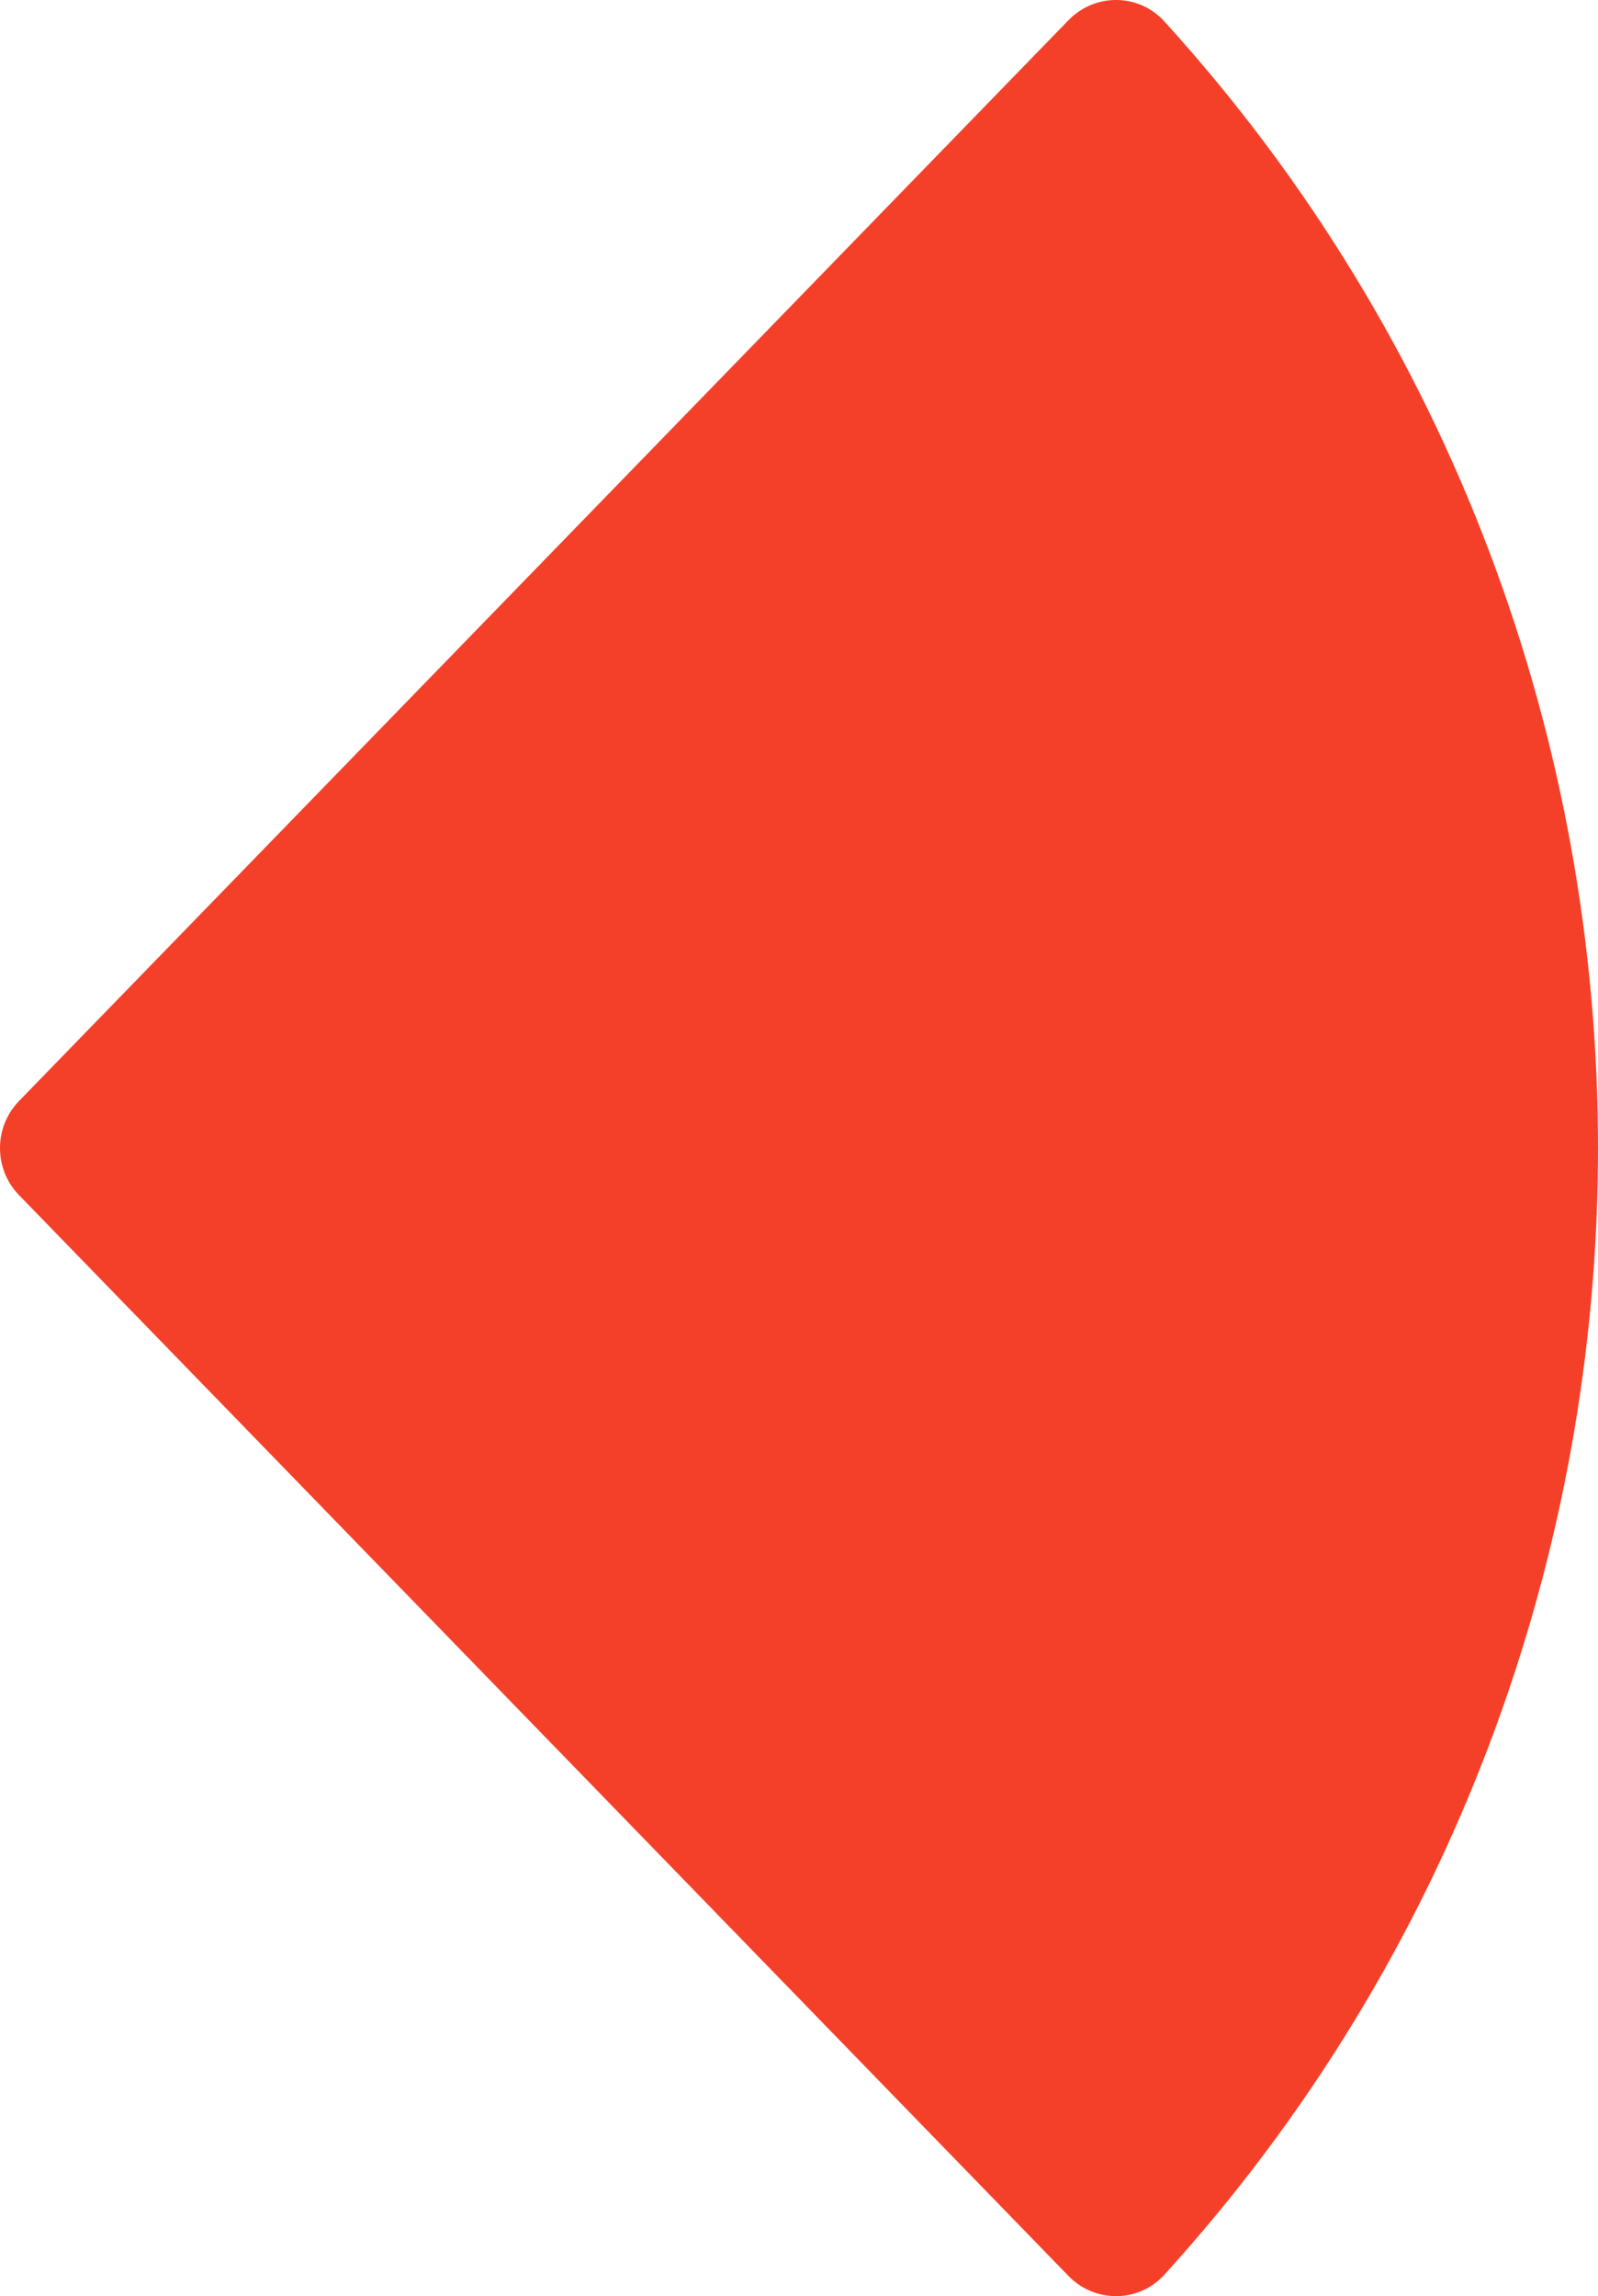 <svg width="133" height="191" viewBox="0 0 133 191" fill="none" xmlns="http://www.w3.org/2000/svg">
<path d="M96.902 1.775C145.033 54.685 145.033 136.316 96.902 189.225C94.776 191.561 91.133 191.588 88.933 189.325L1.583 99.414C-0.528 97.242 -0.528 93.759 1.583 91.587L88.933 1.676C91.133 -0.589 94.776 -0.561 96.902 1.775Z" fill="#F54029"/>
</svg>
